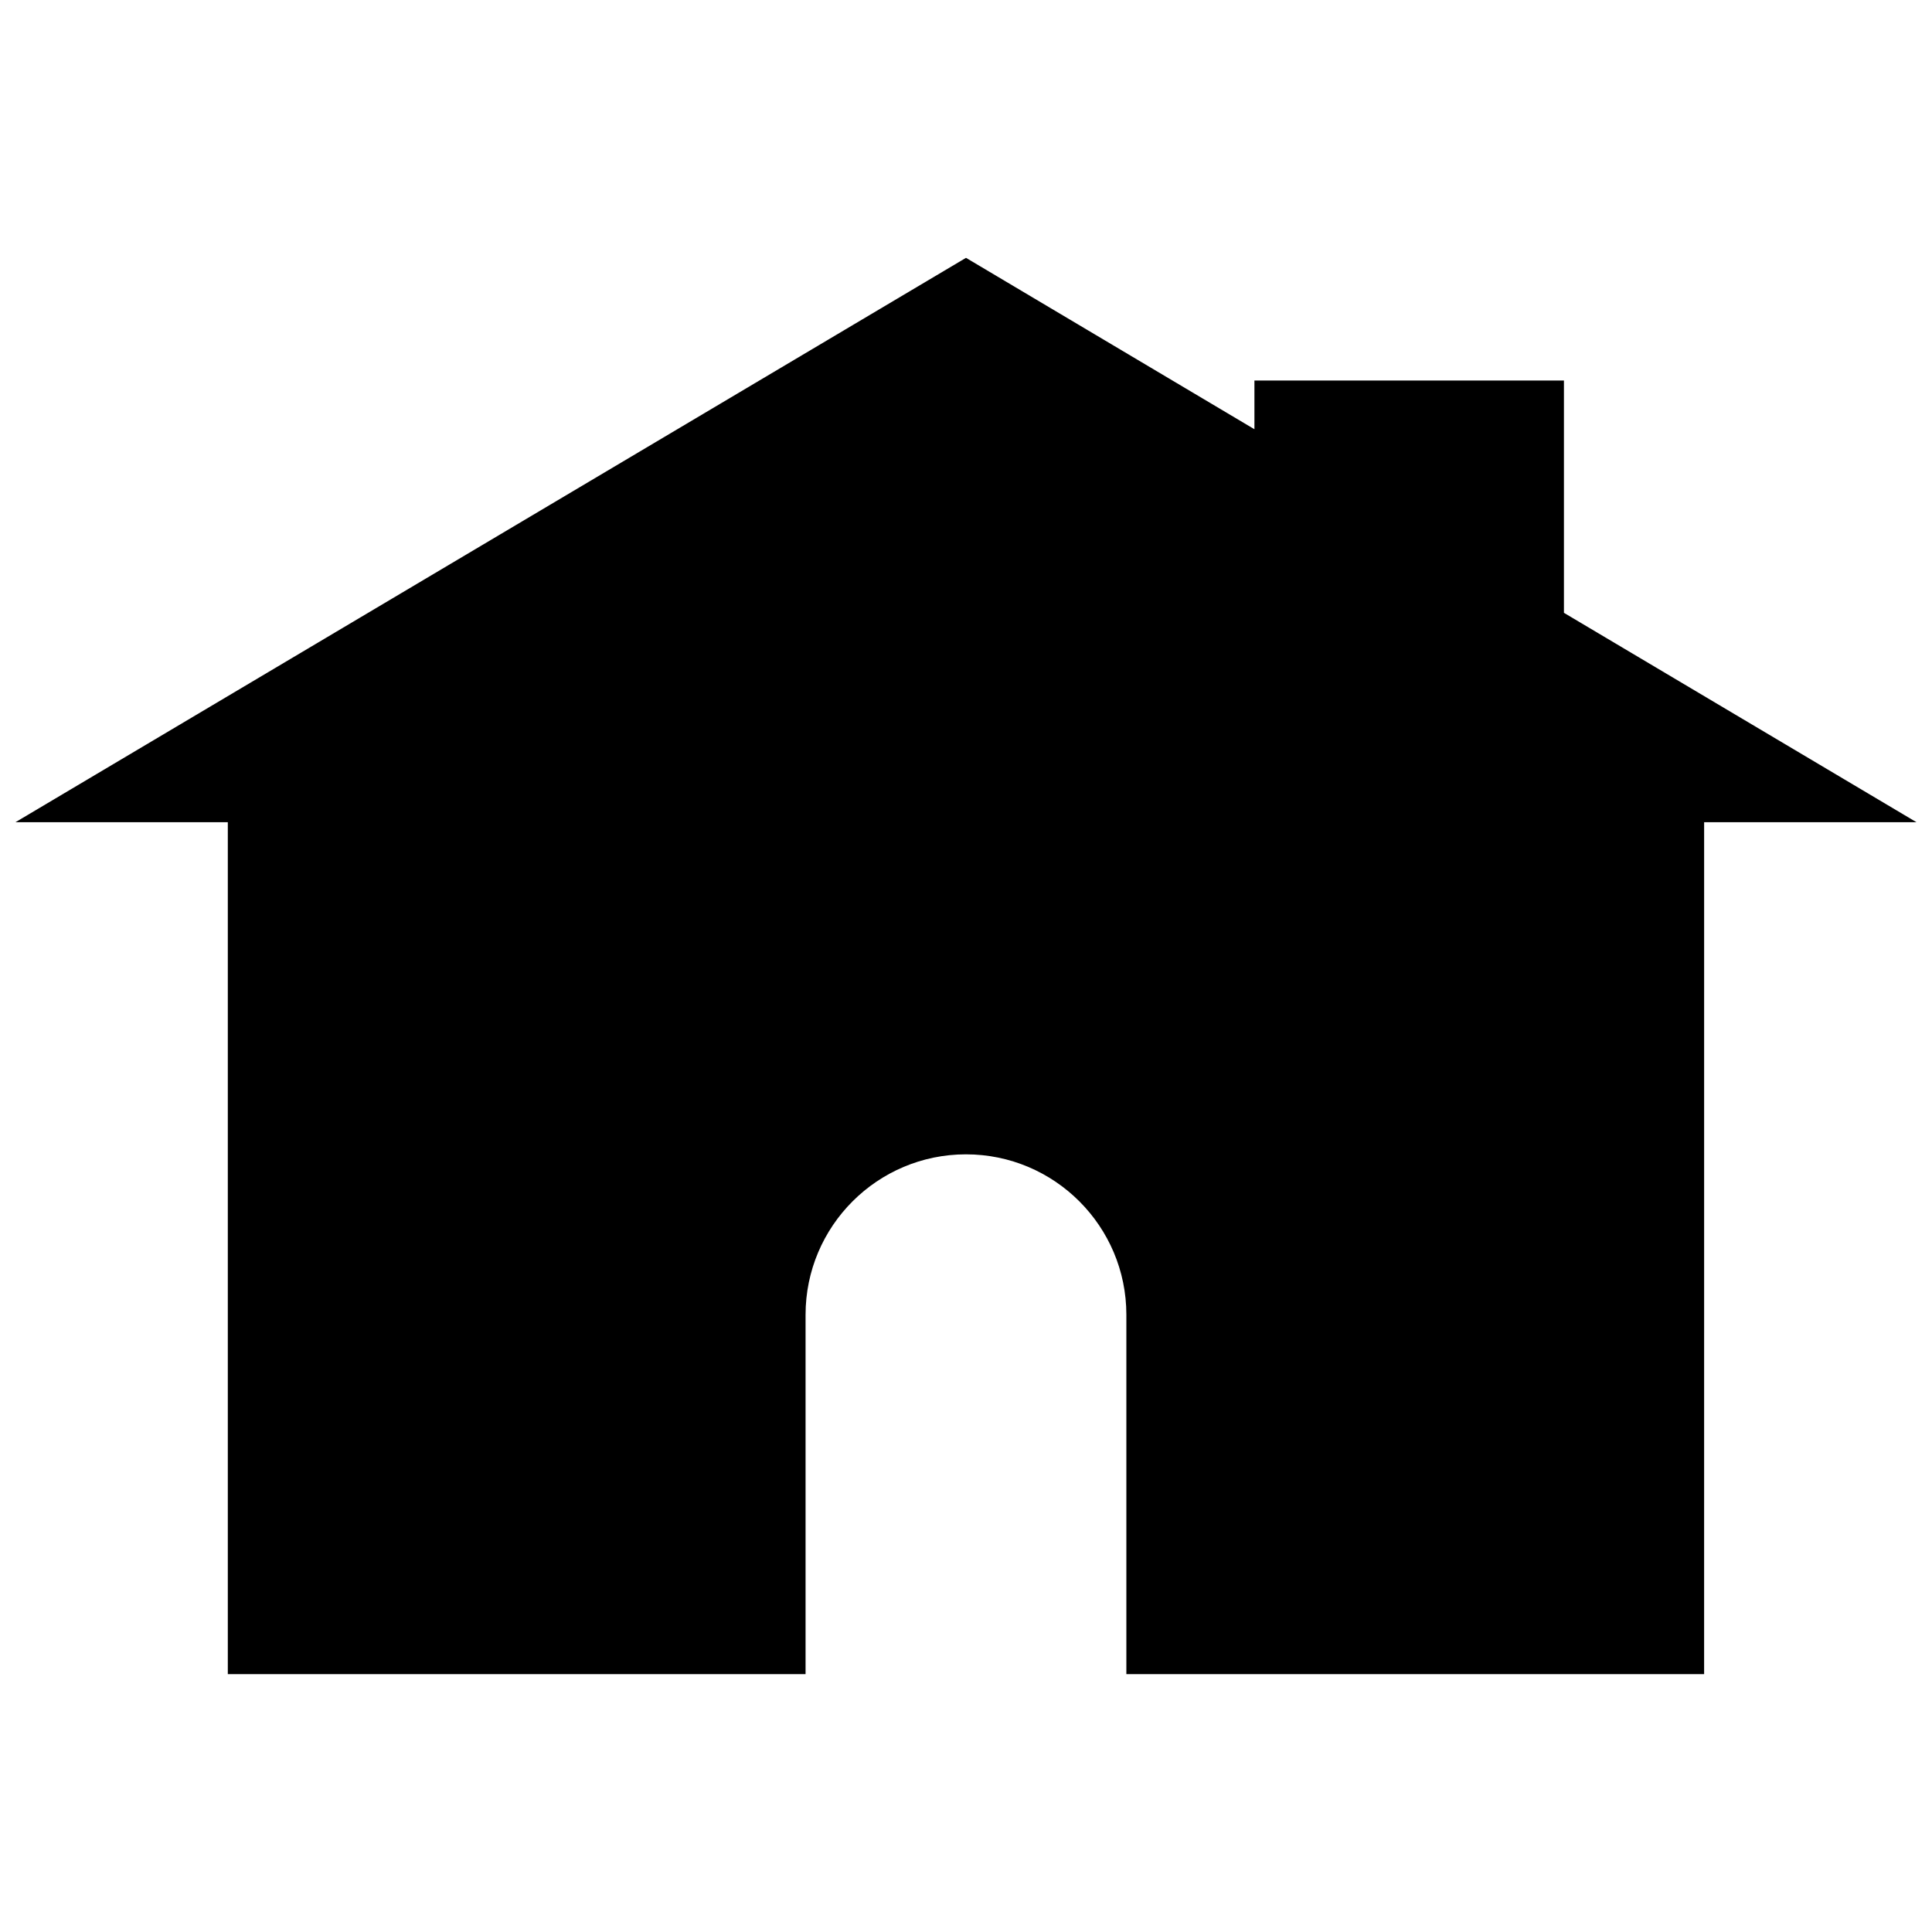 <?xml version="1.0" encoding="UTF-8"?>
<!-- Uploaded to: ICON Repo, www.iconrepo.com, Generator: ICON Repo Mixer Tools -->
<svg width="800px" height="800px" version="1.1" viewBox="144 144 512 512" xmlns="http://www.w3.org/2000/svg">
 <defs>
  <clipPath id="a">
   <path d="m148.09 212h503.81v376h-503.81z"/>
  </clipPath>
 </defs>
 <g clip-path="url(#a)">
  <path d="m651.9 361.9-93.441-55.496v-61.559l-82.023-0.004v12.91l-76.438-45.422-251.91 149.57h56.285v225.77h153.11v-95.25c0-23.457 19.051-42.508 42.508-42.508 23.457 0 42.508 19.051 42.508 42.508v95.25h153.11l0.004-225.77z"/>
 </g>
</svg>